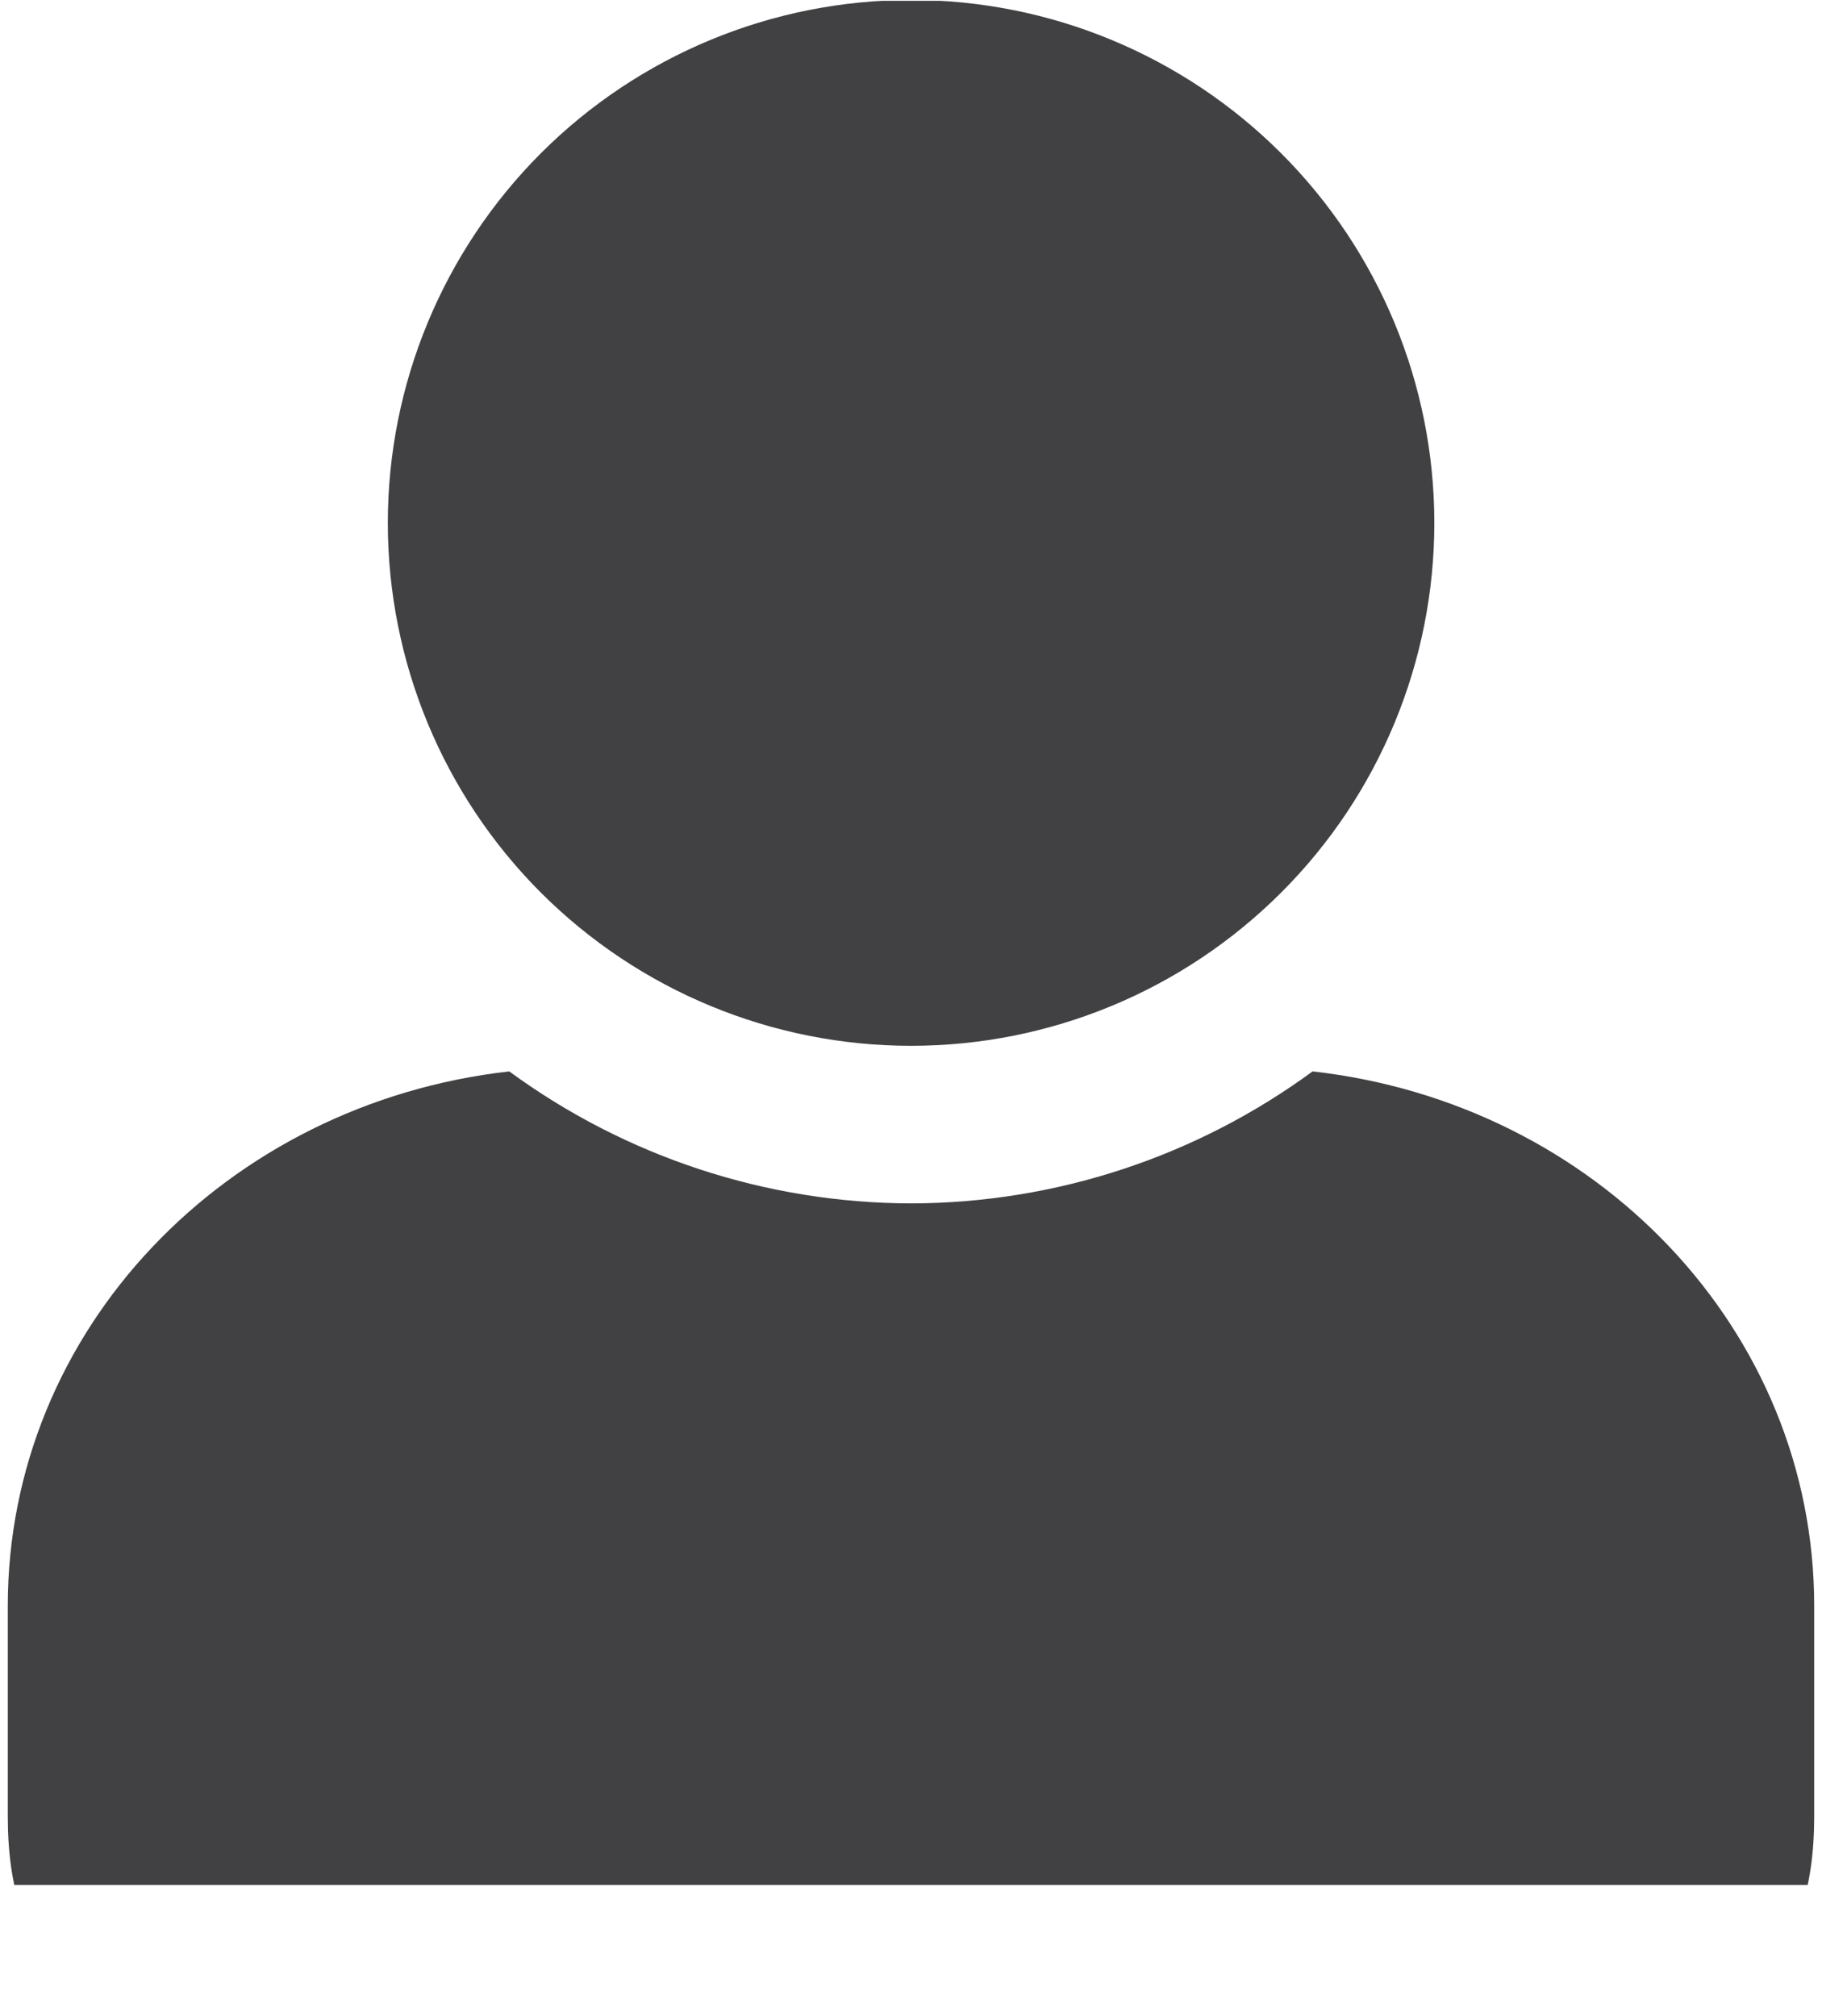 <svg xmlns="http://www.w3.org/2000/svg" xmlns:xlink="http://www.w3.org/1999/xlink" id="Layer_1" data-name="Layer 1" viewBox="0 0 803.68 889.3"><defs><style>      .cls-1 {        fill: none;      }      .cls-2 {        fill: #414042;      }      .cls-3 {        clip-path: url(#clippath);      }    </style><clipPath id="clippath"><rect class="cls-1" y=".37" width="803.68" height="831.05"></rect></clipPath></defs><g class="cls-3"><path class="cls-2" d="M578.98,472.56c-51.39,37.7-113.41,58.08-177.1,58.22-63.78-.15-125.8-20.53-177.25-58.22C99.71,486.67,3.43,586.48,3.43,708.4v92.62c0,64.74,31.63,88.73,87.3,88.27h622.2c55.68.46,87.31-23.53,87.31-88.27v-92.62c0-121.93-96.29-221.81-221.26-235.84Z"></path><path class="cls-2" d="M401.88,0c-61.28,0-119.97,24.3-163.28,67.57-43.23,43.27-67.53,101.92-67.53,163.08s24.3,119.85,67.53,163.08c43.32,43.27,102.01,67.54,163.28,67.54s119.88-24.27,163.19-67.54c43.31-43.22,67.61-101.92,67.61-163.08s-24.31-119.82-67.61-163.08C521.76,24.28,463.05,0,401.88,0Z"></path></g></svg>